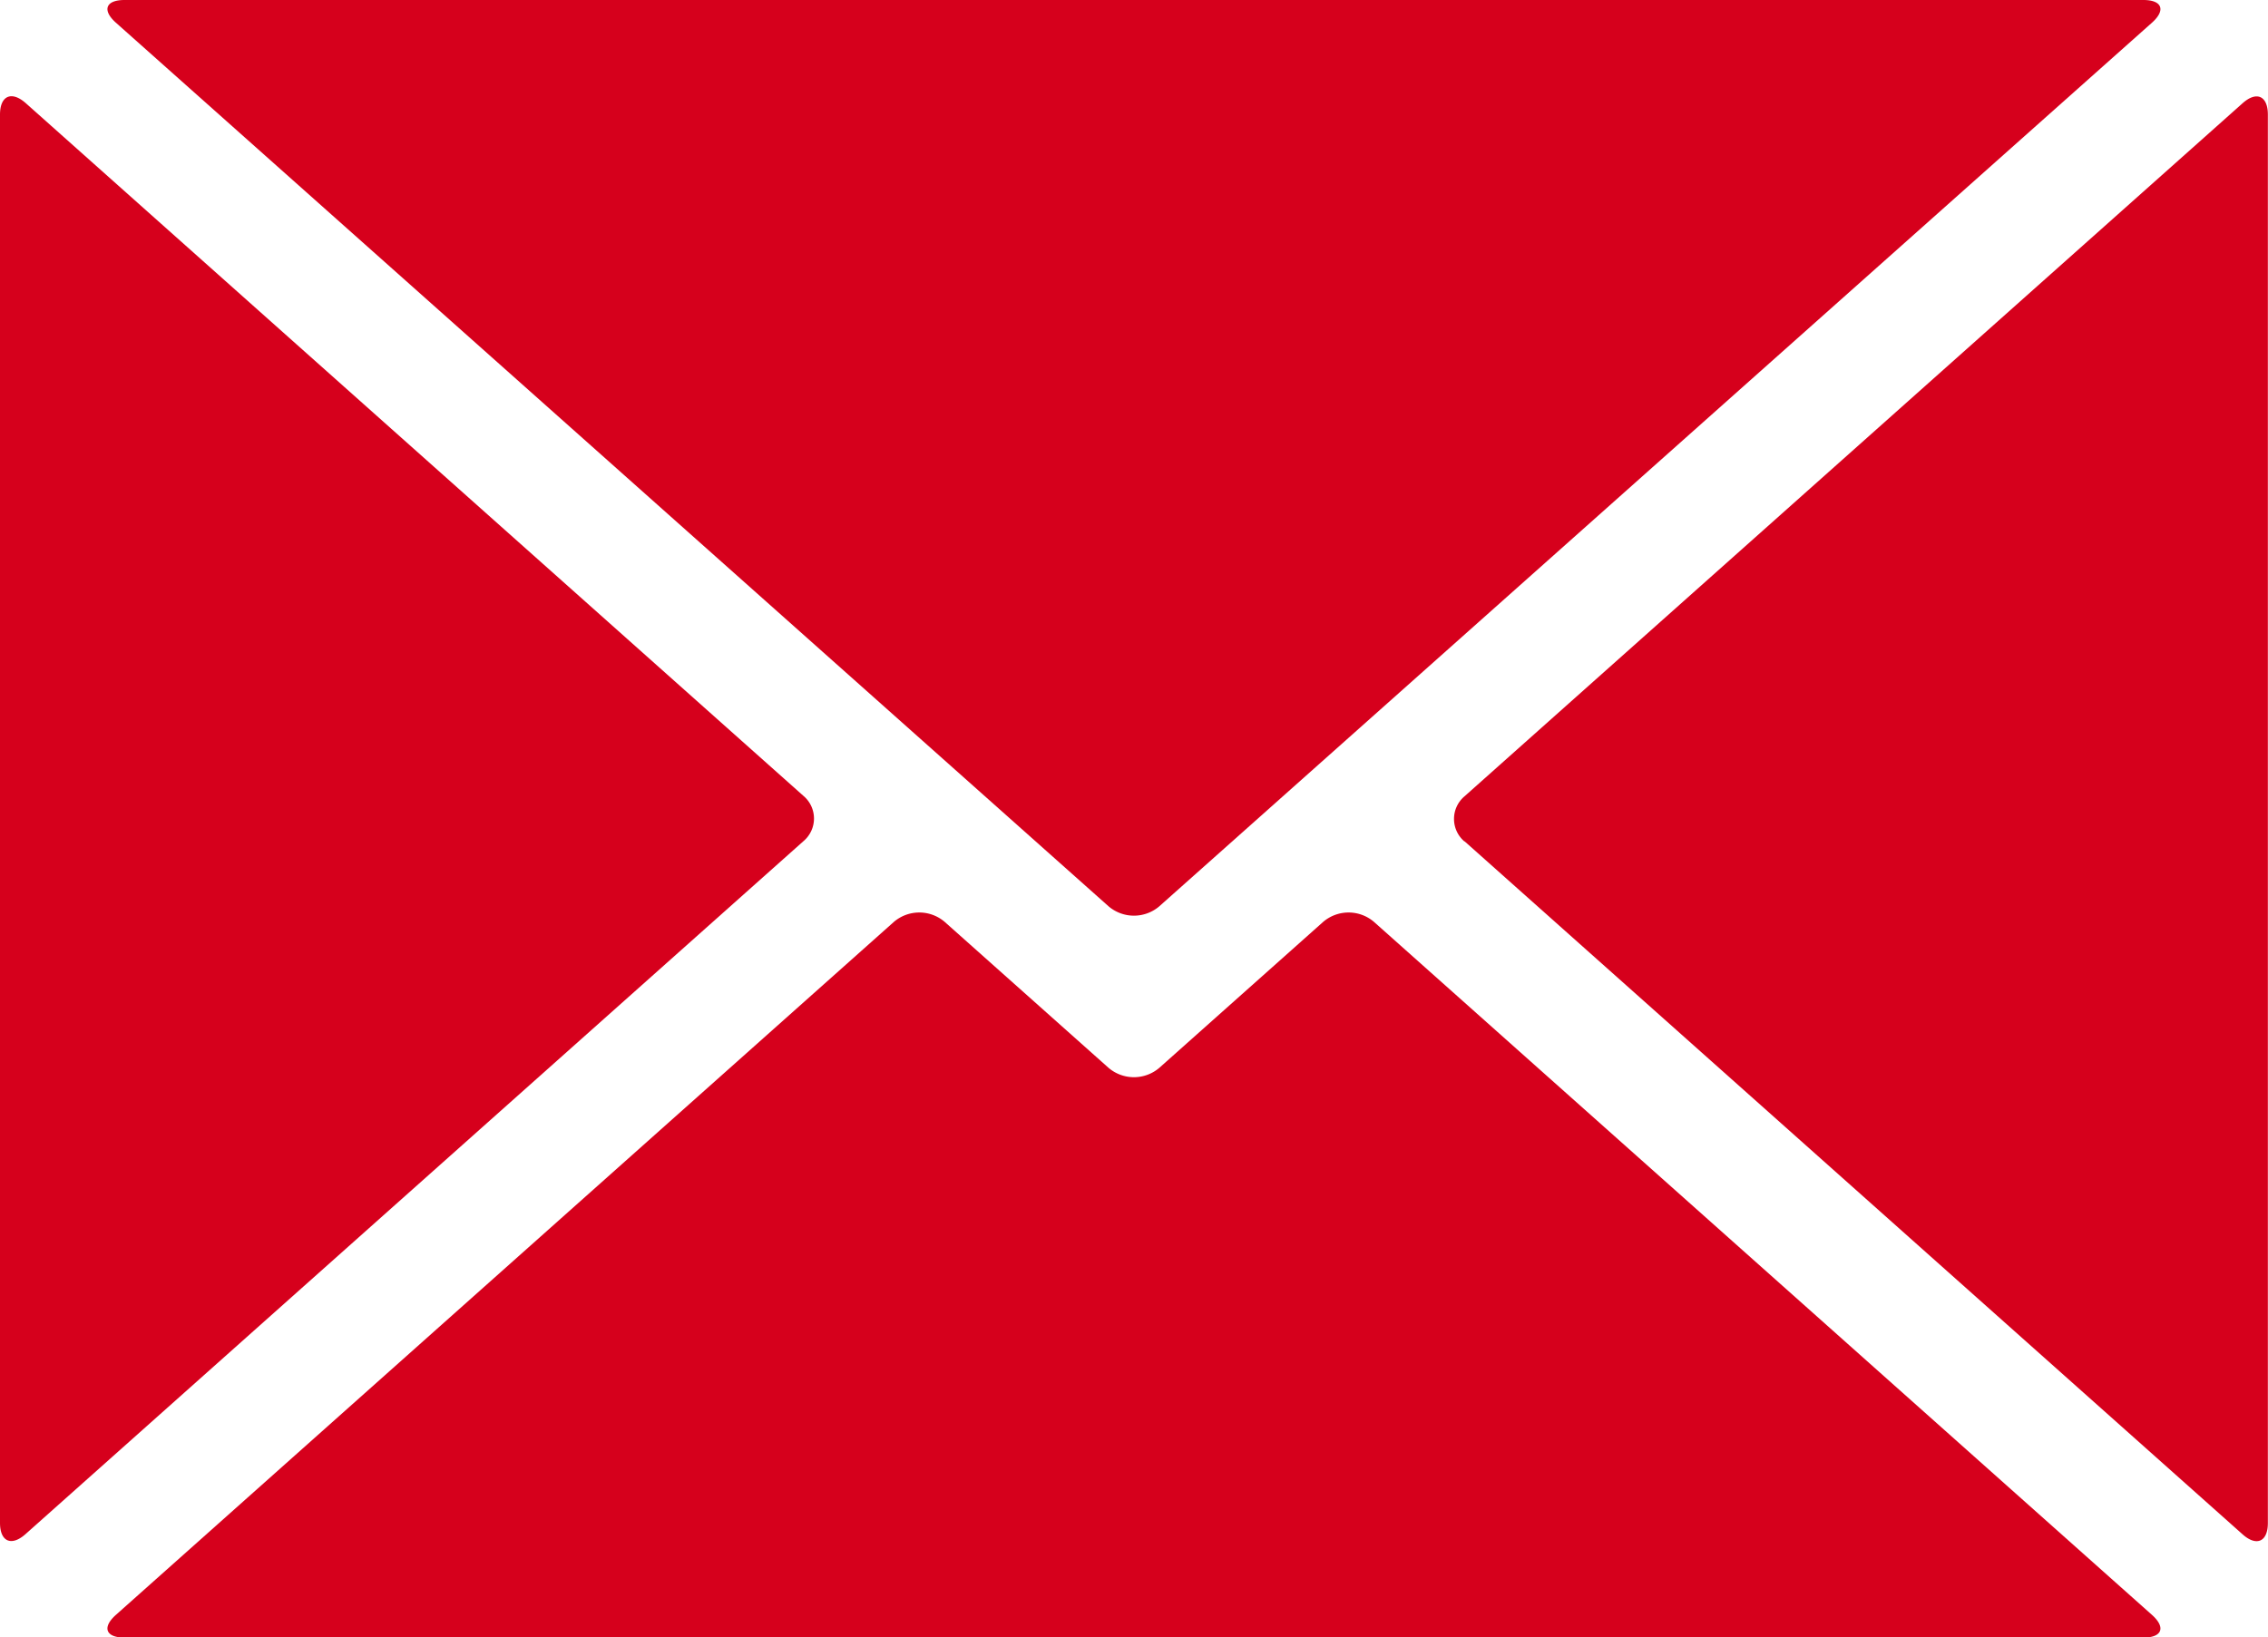 <svg id="Group_217990" data-name="Group 217990" xmlns="http://www.w3.org/2000/svg" xmlns:xlink="http://www.w3.org/1999/xlink" width="17.012" height="12.286" viewBox="0 0 17.012 12.286">
  <defs>
    <clipPath id="clip-path">
      <rect id="Rectangle_161865" data-name="Rectangle 161865" width="17.012" height="12.286" fill="#d6001c"/>
    </clipPath>
  </defs>
  <g id="Group_176185" data-name="Group 176185" clip-path="url(#clip-path)">
    <path id="Path_84146" data-name="Path 84146" d="M55.412,0H40.269c-.141,0-.17.076-.065.17L47.65,6.8a.293.293,0,0,0,.381,0L55.477.17c.105-.094.076-.17-.065-.17" transform="translate(-39.335)" fill="#d6001c"/>
    <path id="Path_84147" data-name="Path 84147" d="M47.638,342.014l-1.229-1.095a.293.293,0,0,0-.381,0l-5.836,5.2c-.105.094-.076.17.065.17H55.4c.141,0,.17-.076.065-.17l-5.836-5.2a.293.293,0,0,0-.381,0l-1.229,1.095a.293.293,0,0,1-.381,0" transform="translate(-39.323 -334.002)" fill="#d6001c"/>
    <path id="Path_84148" data-name="Path 84148" d="M0,36.122V46.688c0,.141.085.179.191.085l5.836-5.2a.222.222,0,0,0,0-.339l-5.836-5.2C.085,35.942,0,35.981,0,36.122" transform="translate(0 -35.262)" fill="#d6001c"/>
    <path id="Path_84149" data-name="Path 84149" d="M543.05,41.574l5.836,5.2c.105.094.19.056.19-.085V36.122c0-.141-.085-.179-.19-.085l-5.836,5.2a.222.222,0,0,0,0,.339" transform="translate(-532.065 -35.262)" fill="#d6001c"/>
  </g>
</svg>
